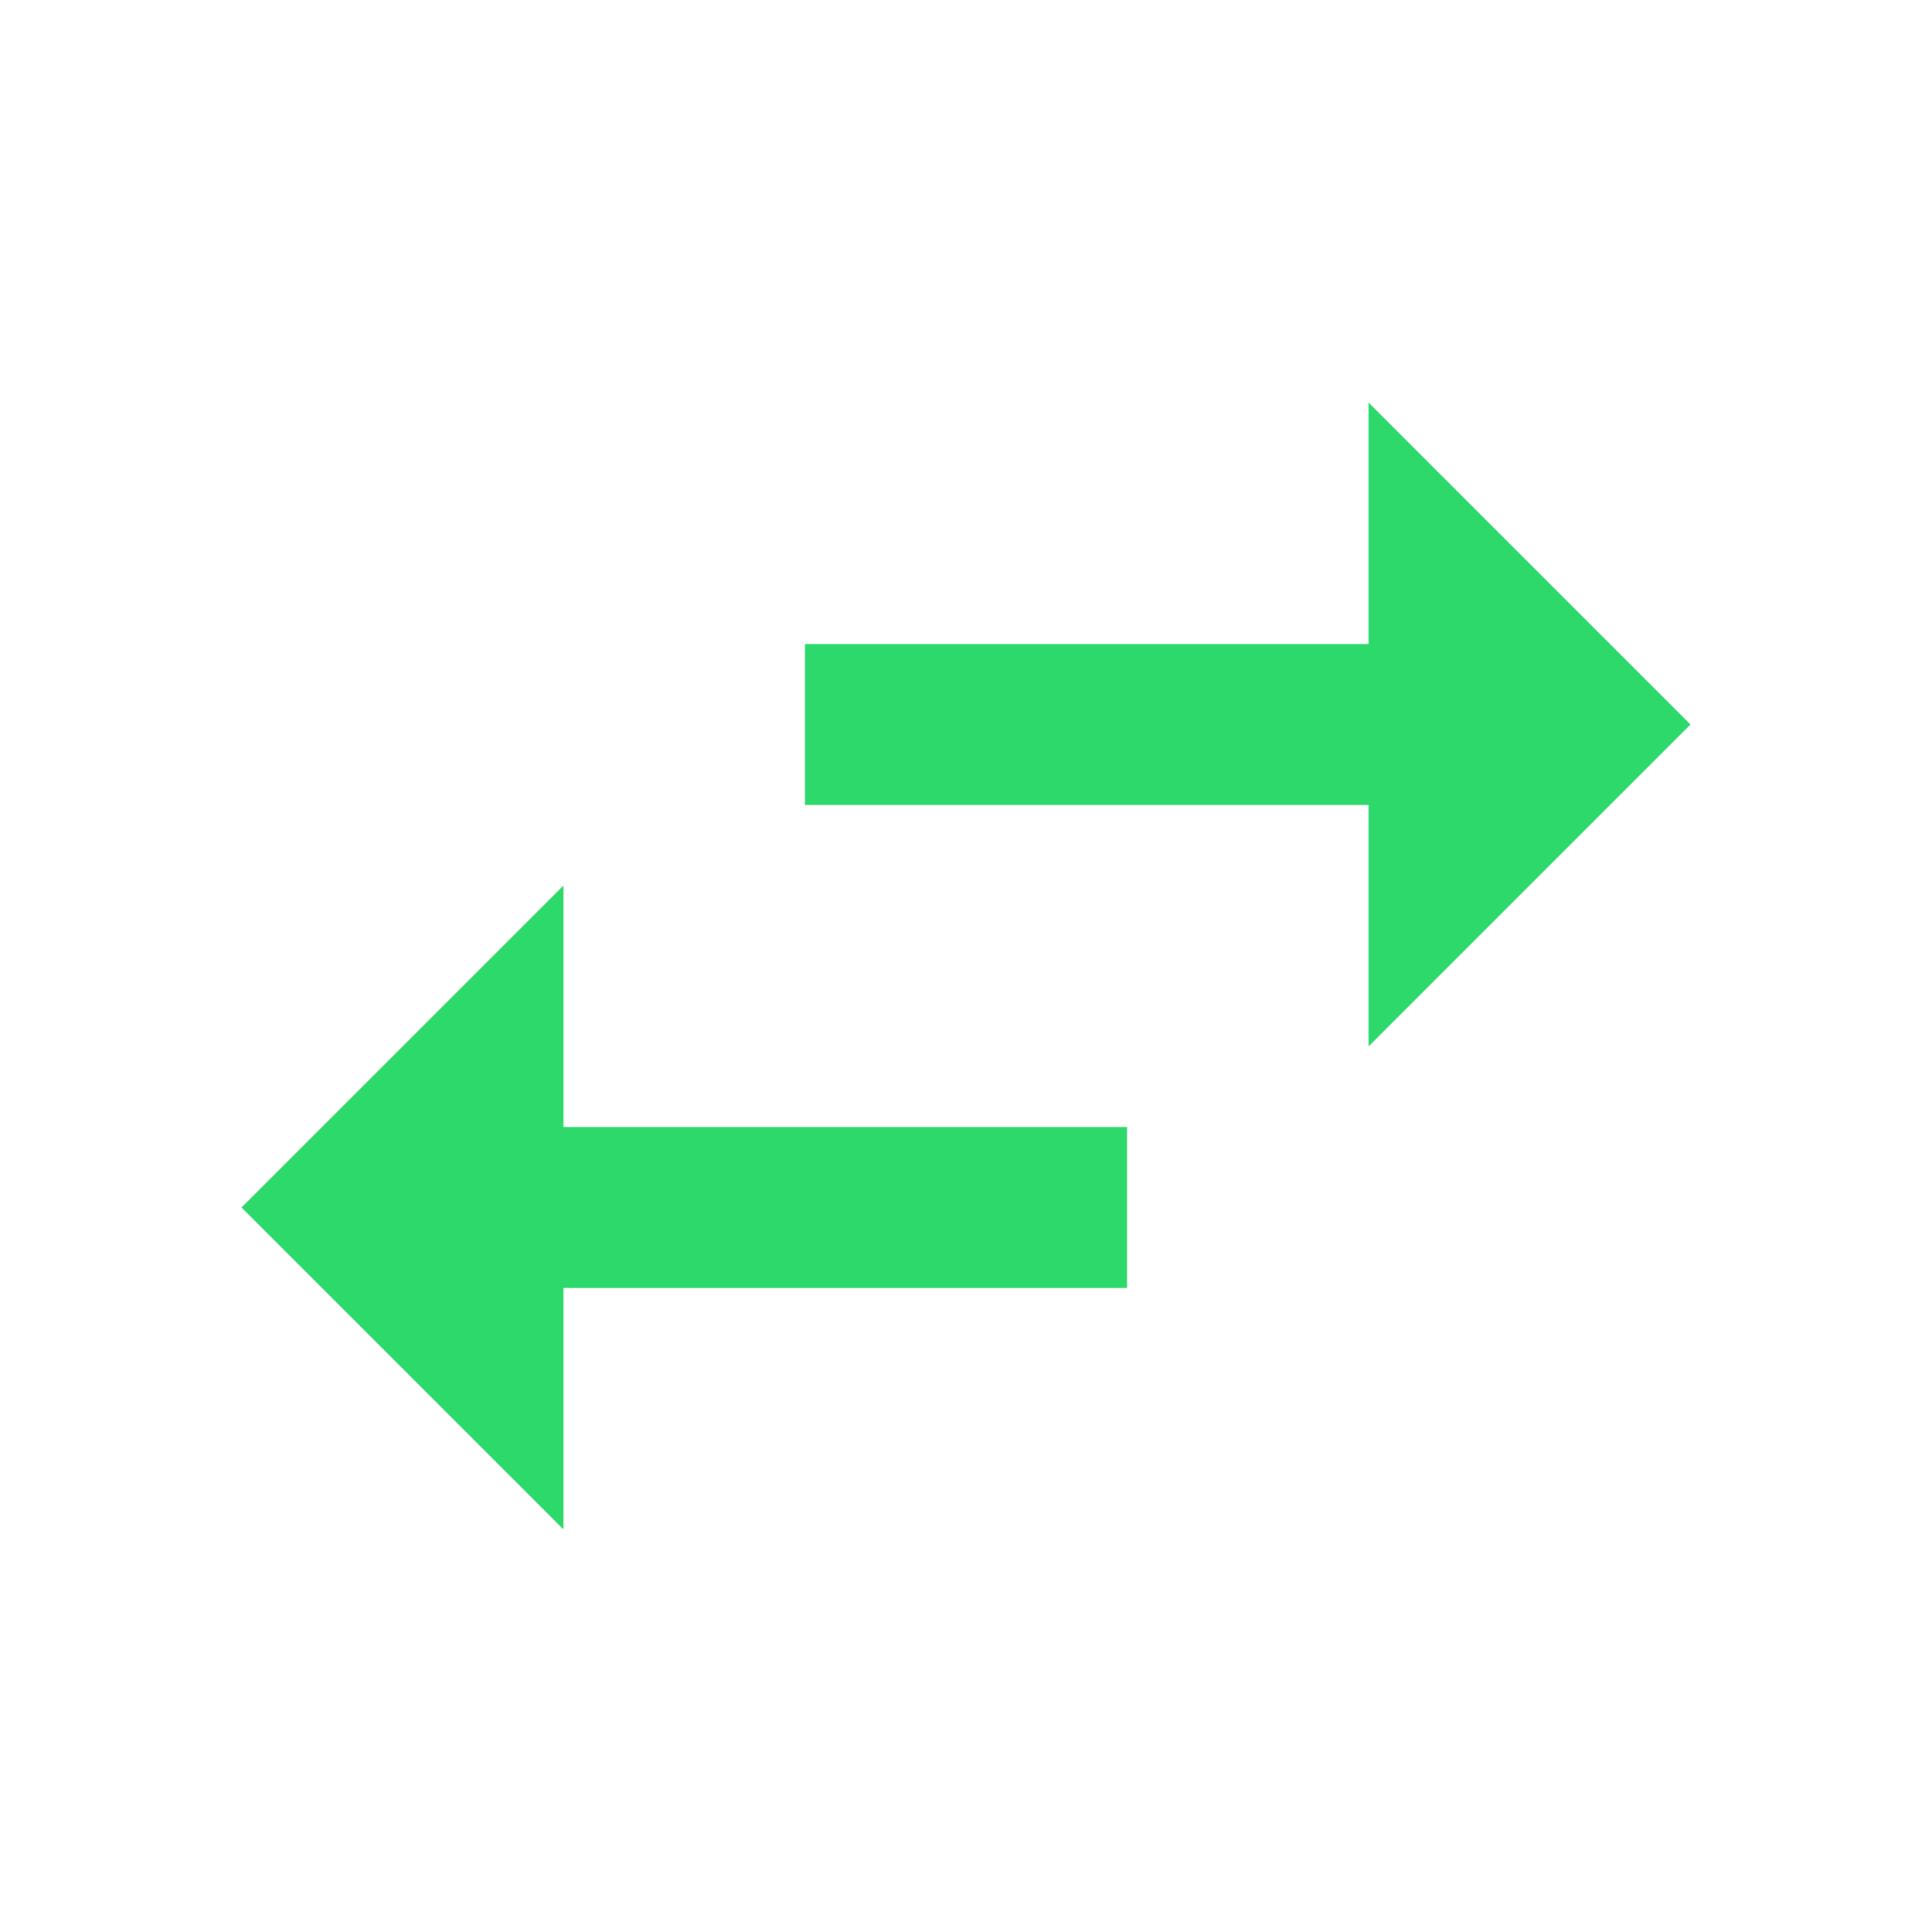 <?xml version="1.0" encoding="utf-8"?>
<!-- Generator: Adobe Illustrator 21.0.0, SVG Export Plug-In . SVG Version: 6.00 Build 0)  -->
<svg version="1.1" id="Layer_1" xmlns="http://www.w3.org/2000/svg" xmlns:xlink="http://www.w3.org/1999/xlink" x="0px" y="0px"
	 viewBox="0 0 24 24" style="enable-background:new 0 0 24 24;" xml:space="preserve" height="32px" width="32px">
<style type="text/css">
	.st0{display:none;}
	.st1{fill:none;}
	.st2{display:inline;}
	.st3{fill:#2DD96A;}
</style>
<g id="Bounding_Boxes">
	<g id="ui_x5F_spec_x5F_header_copy_3" class="st0">
	</g>
	<path class="st1" d="M0,0h24v24H0V0z"/>
</g>
<g id="Rounded" class="st0">
	<g id="ui_x5F_spec_x5F_header_copy_5" class="st2">
	</g>
	<path class="st2" d="M6.1,11.9l-2.8,2.8c-0.2,0.2-0.2,0.5,0,0.7l2.8,2.8C6.4,18.5,7,18.2,7,17.8V16h6c0.6,0,1-0.4,1-1l0,0
		c0-0.6-0.4-1-1-1H7v-1.8C7,11.8,6.4,11.5,6.1,11.9z M20.6,8.6l-2.8-2.8C17.6,5.5,17,5.8,17,6.2V8h-6c-0.6,0-1,0.4-1,1l0,0
		c0,0.6,0.4,1,1,1h6v1.8c0,0.4,0.5,0.7,0.9,0.4l2.8-2.8C20.8,9.2,20.8,8.8,20.6,8.6z"/>
</g>
<g id="Sharp" class="st0">
	<g id="ui_x5F_spec_x5F_header_copy_4" class="st2">
	</g>
	<path class="st2" d="M7,11l-4,4l4,4v-3h7v-2H7V11z M21,9l-4-4v3h-7v2h7v3L21,9z"/>
</g>
<g id="Outline">
	<g id="ui_x5F_spec_x5F_header" class="st0">
	</g>
	<path class="st3" d="M7,11l-4,4l4,4v-3h7v-2H7V11z M21,9l-4-4v3h-7v2h7v3L21,9z"/>
</g>
<g id="Duotone" class="st0">
	<g id="ui_x5F_spec_x5F_header_copy_2" class="st2">
	</g>
	<g class="st2">
		<path d="M7,11l-4,4l4,4v-3h7v-2H7V11z M21,9l-4-4v3h-7v2h7v3L21,9z"/>
	</g>
</g>
<g id="Material" class="st0">
	<g id="ui_x5F_spec_x5F_header_copy" class="st2">
	</g>
	<path class="st2" d="M7,11l-4,4l4,4v-3h7v-2H7V11z M21,9l-4-4v3h-7v2h7v3L21,9z"/>
</g>
</svg>
